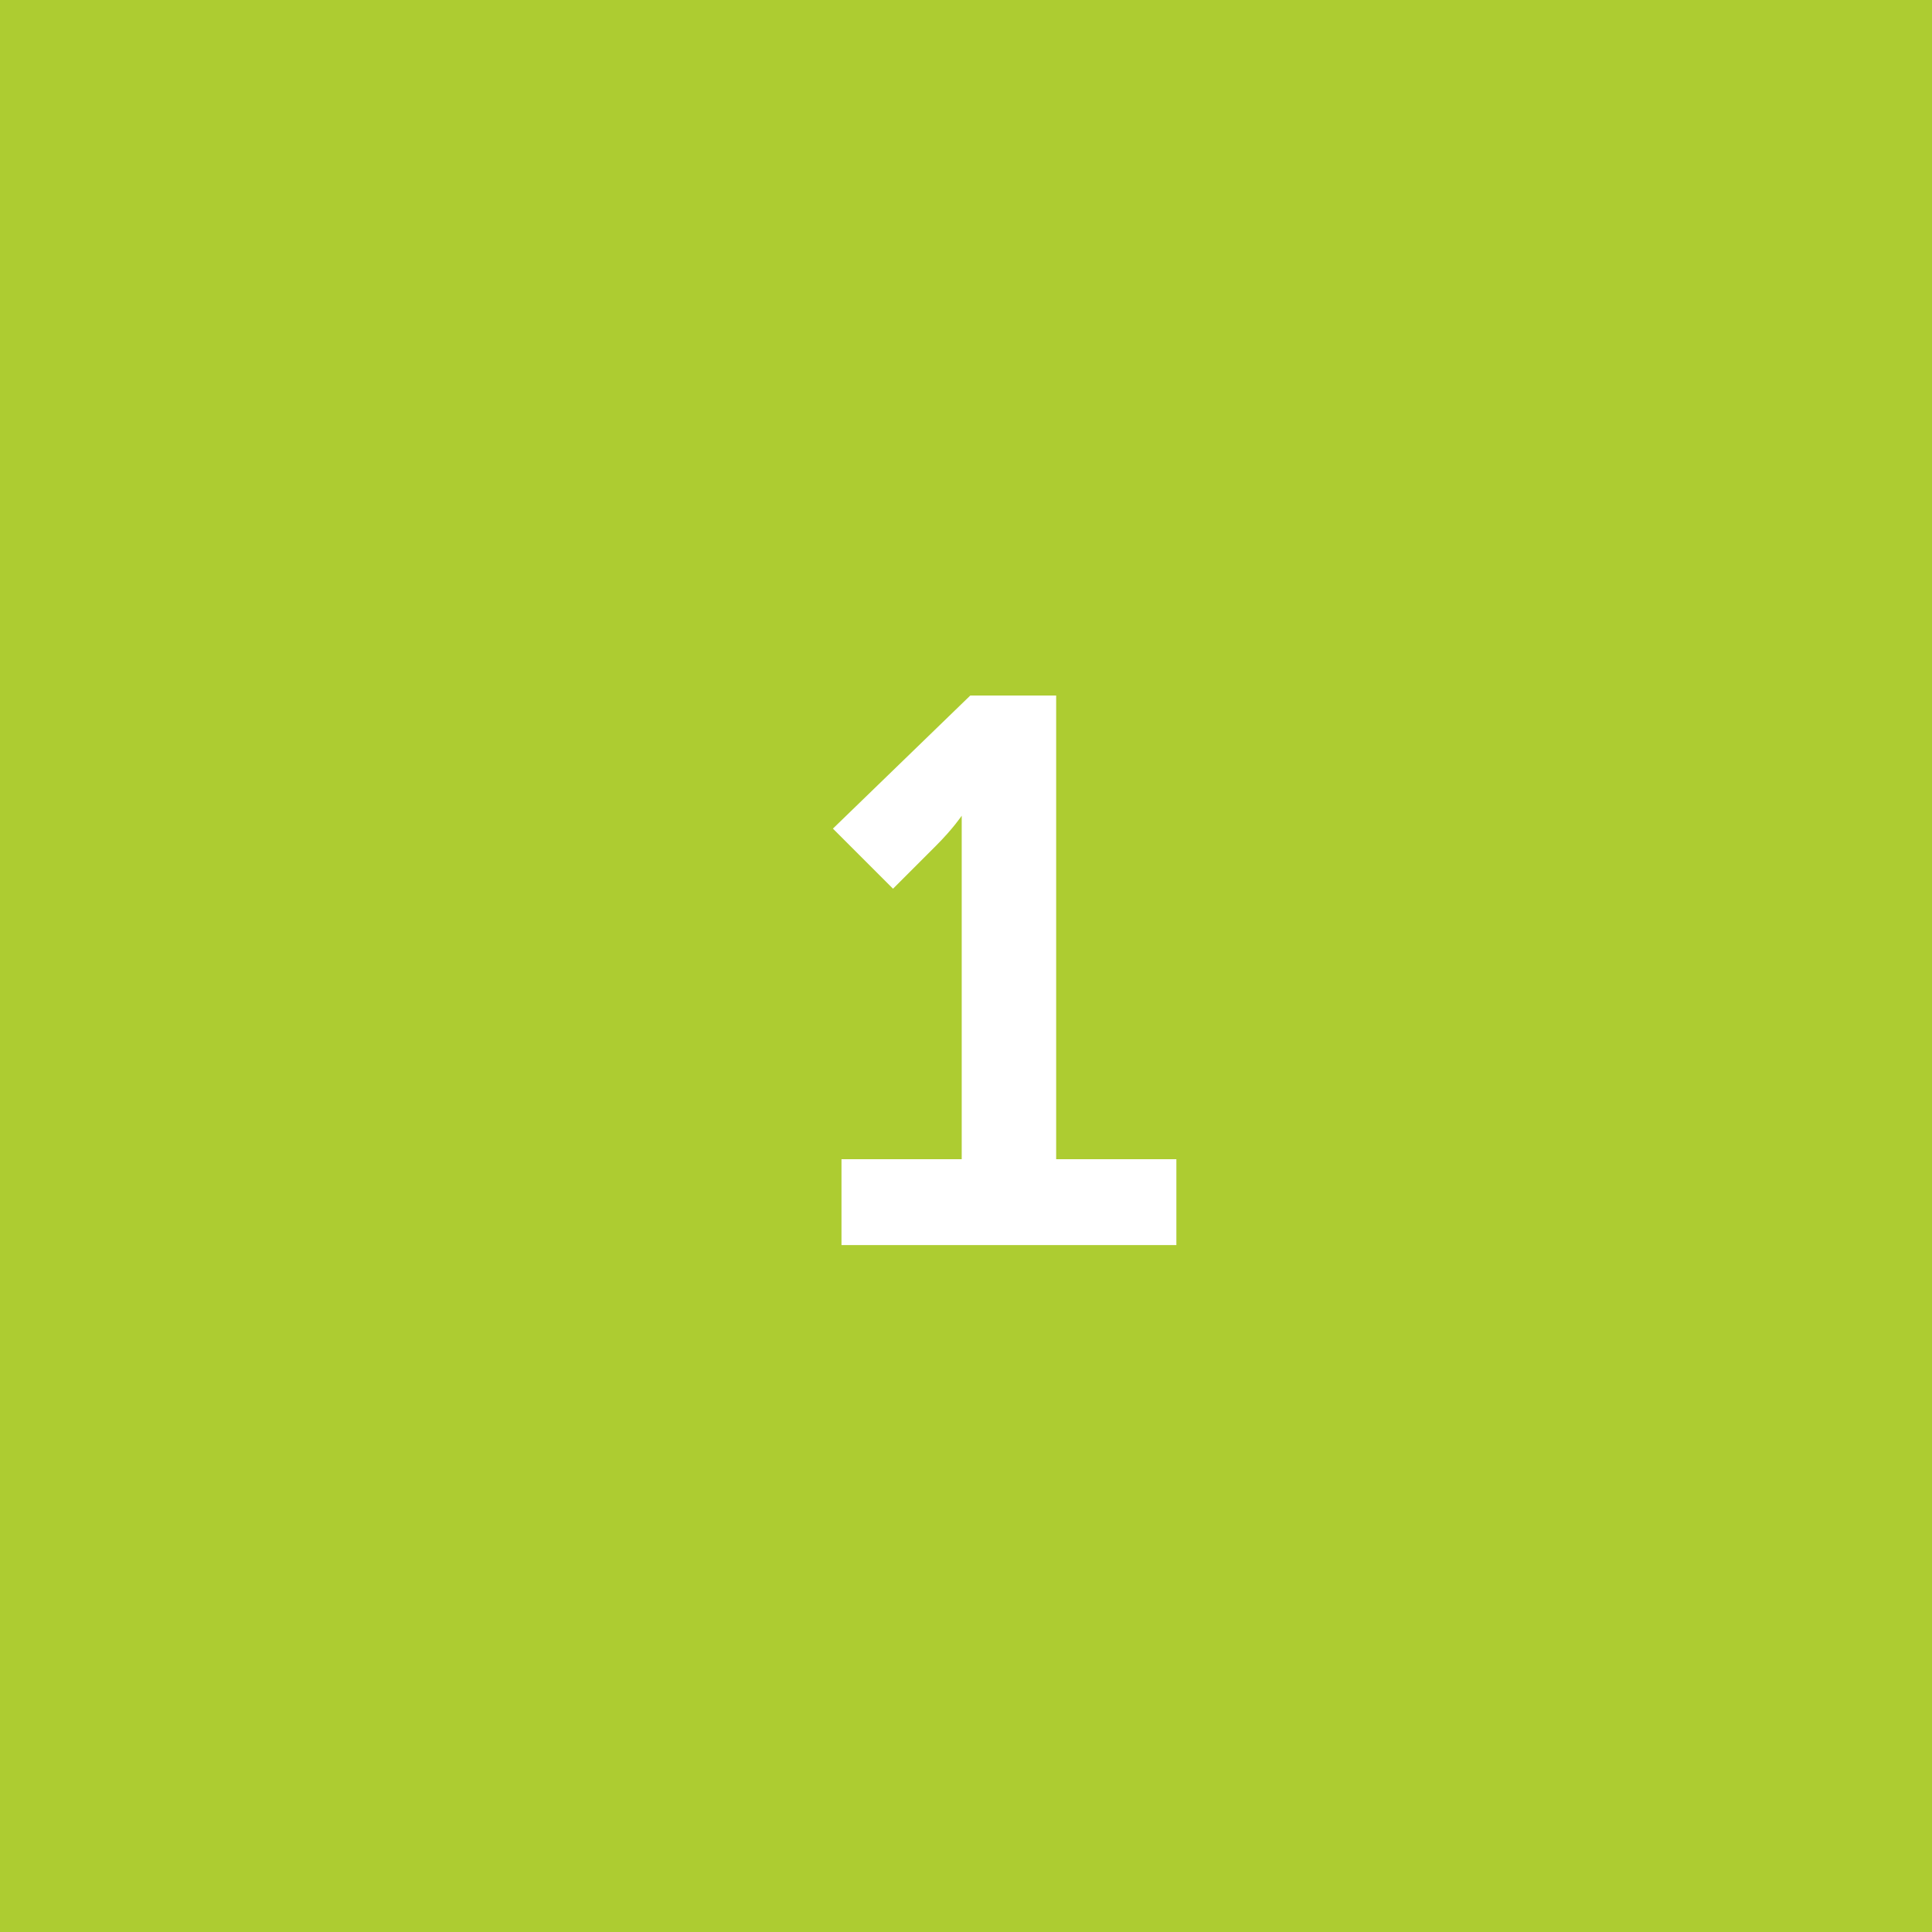 <?xml version="1.0" encoding="utf-8"?>
<!-- Generator: Adobe Illustrator 27.0.0, SVG Export Plug-In . SVG Version: 6.00 Build 0)  -->
<svg version="1.1" id="Warstwa_1" xmlns="http://www.w3.org/2000/svg" xmlns:xlink="http://www.w3.org/1999/xlink" x="0px" y="0px"
	 viewBox="0 0 45 45" style="enable-background:new 0 0 45 45;" xml:space="preserve">
<style type="text/css">
	.st0{fill:#ADCC31;}
</style>
<path class="st0" d="M0,0v45h45V0H0z M27.4,29h-7.8v-2h2.8v-7.1c0-0.5,0-0.9,0-0.9s-0.2,0.3-0.6,0.7l-1,1l-1.4-1.4l3.2-3.1h2V27h2.8
	C27.4,27,27.4,29,27.4,29z"/>
</svg>
